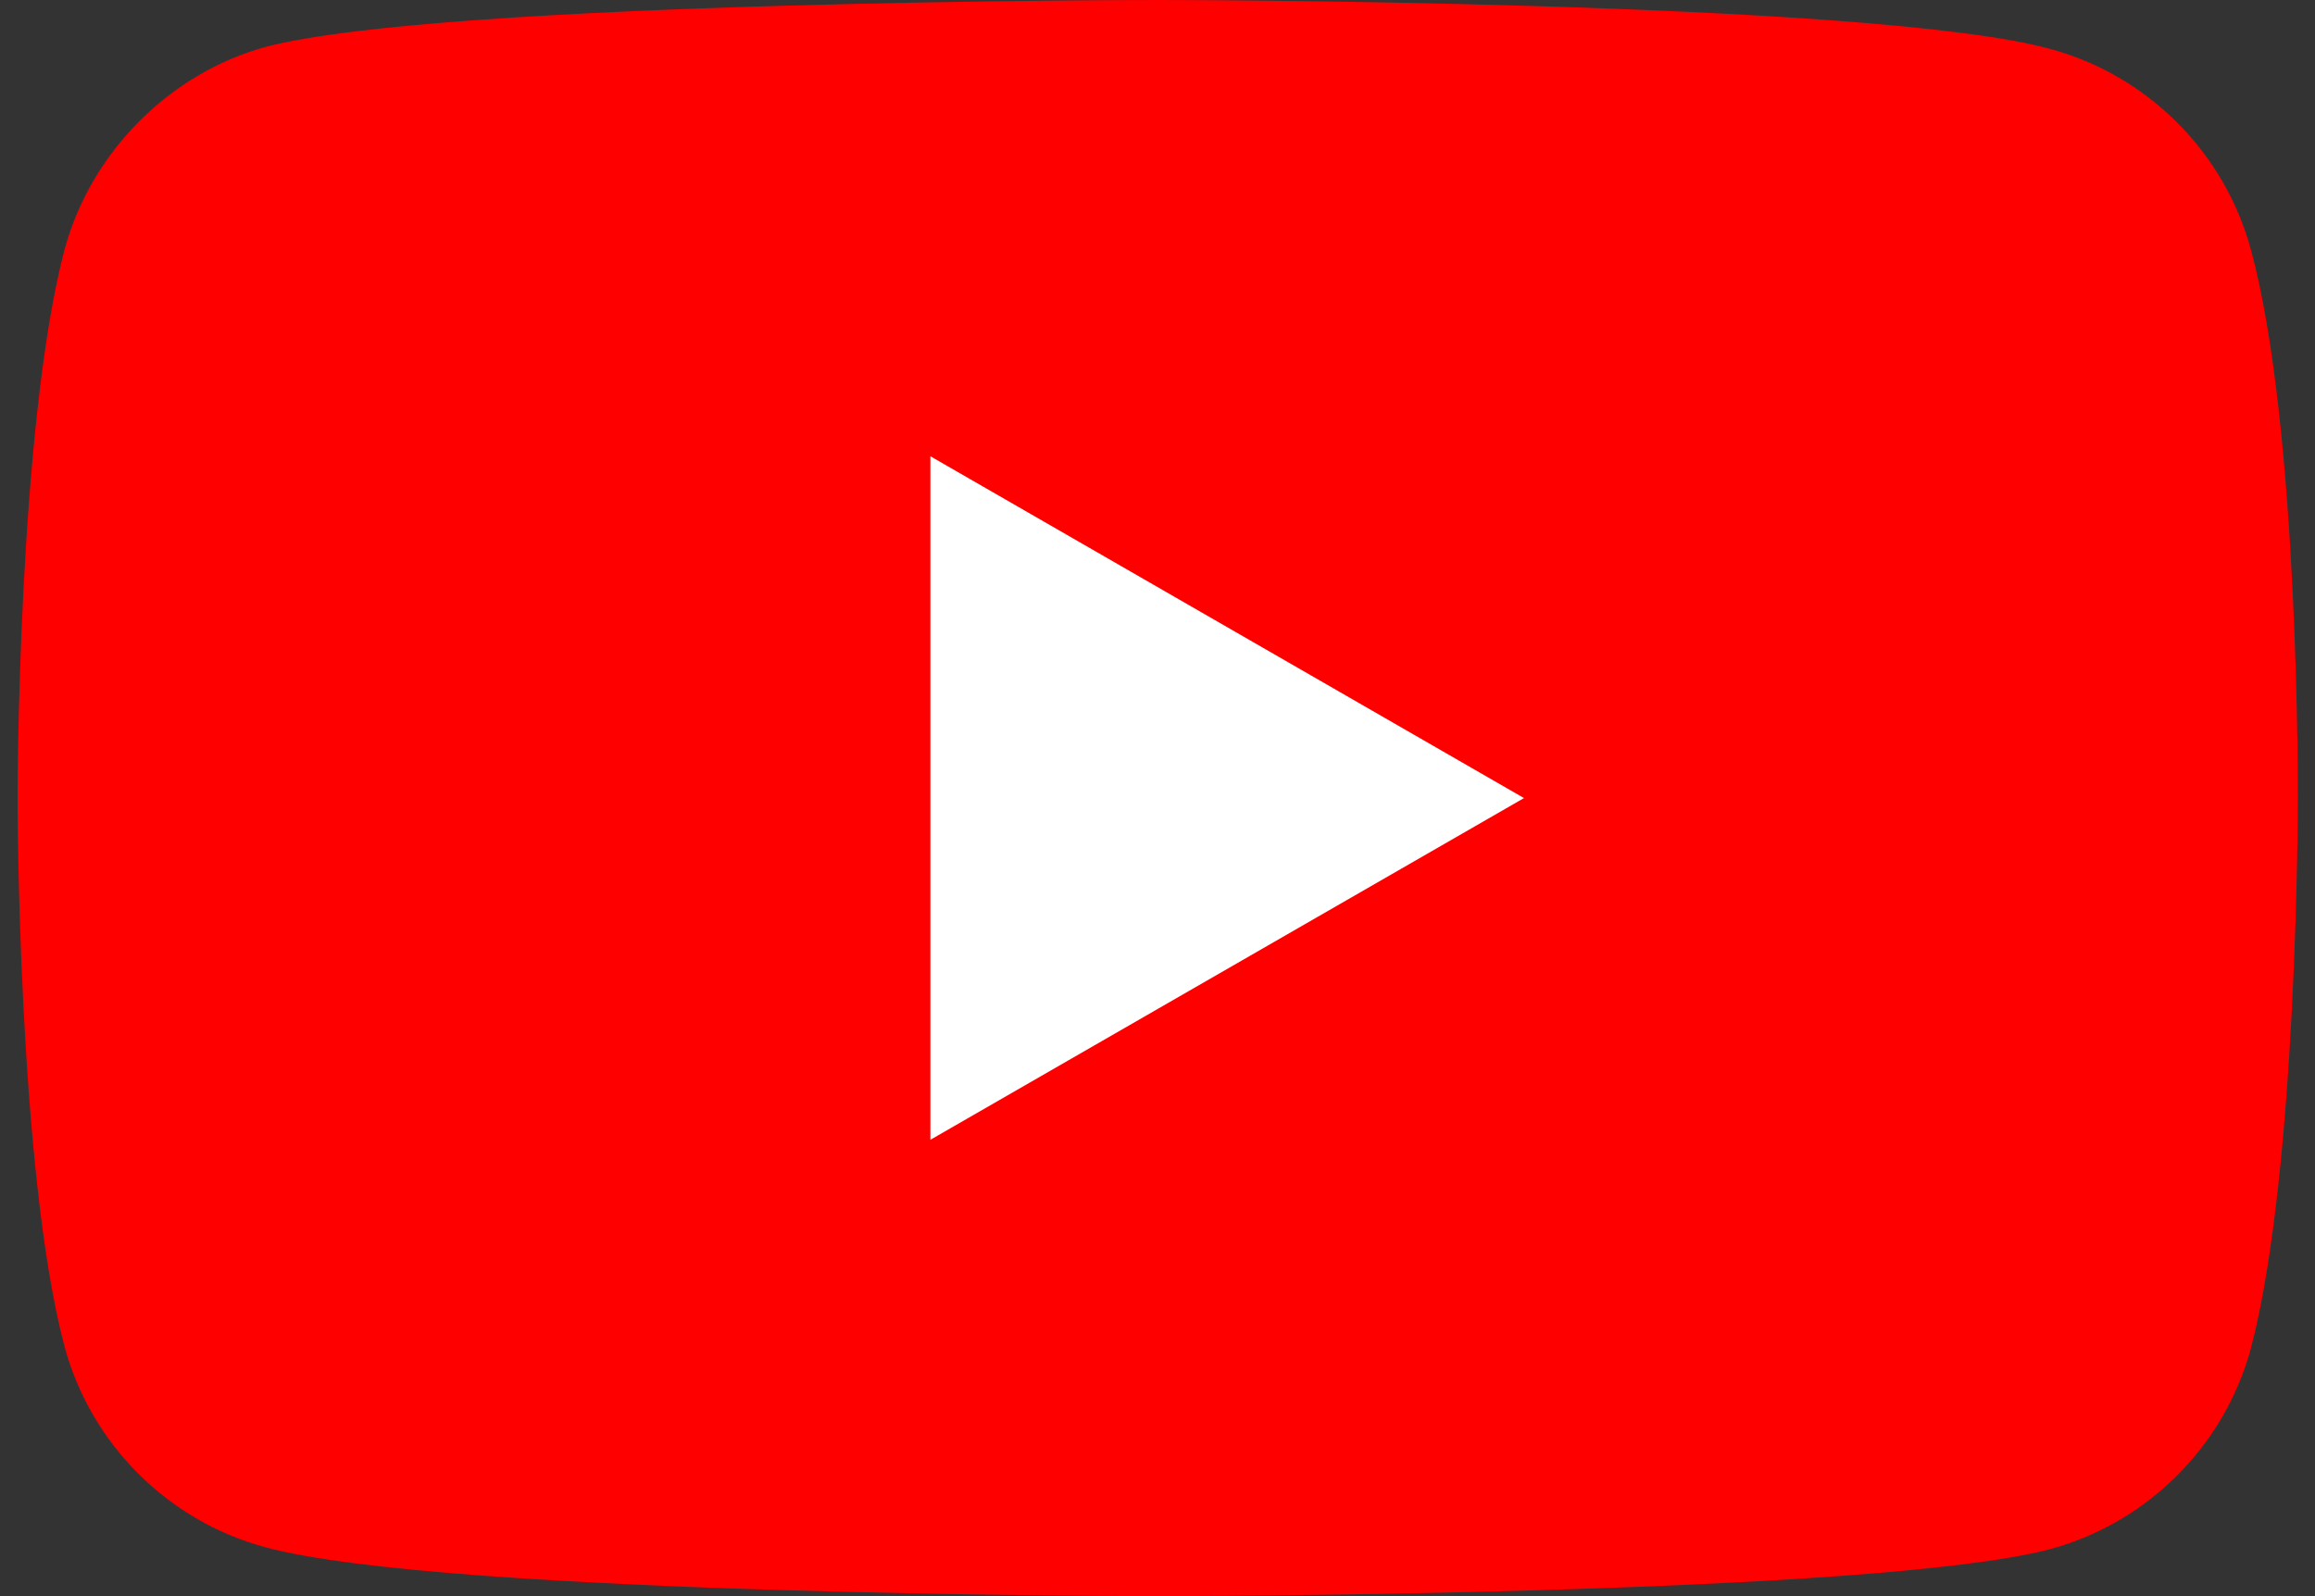 <svg width="29" height="20" viewBox="0 0 29 20" fill="none" xmlns="http://www.w3.org/2000/svg">
<rect x="0" y="0" width="29" height="20" fill="#333333" stroke="none"/>
<g id="Frame 1072">
<path id="Vector" d="M28.197 3.129C27.867 1.906 26.902 0.941 25.679 0.612C23.444 6.10352e-05 14.502 6.10352e-05 14.502 6.10352e-05C14.502 6.10352e-05 5.561 6.10352e-05 3.326 0.588C2.126 0.918 1.138 1.906 0.808 3.129C0.22 5.365 0.22 10 0.22 10C0.22 10 0.22 14.659 0.808 16.871C1.138 18.094 2.102 19.059 3.326 19.388C5.585 20 14.502 20 14.502 20C14.502 20 23.444 20 25.679 19.412C26.902 19.082 27.867 18.118 28.197 16.894C28.785 14.659 28.785 10.024 28.785 10.024C28.785 10.024 28.808 5.365 28.197 3.129Z" fill="#FF0000"/>
<path id="Vector_2" d="M11.655 14.282L19.091 10L11.655 5.717V14.282Z" fill="white"/>
</g>
</svg>
